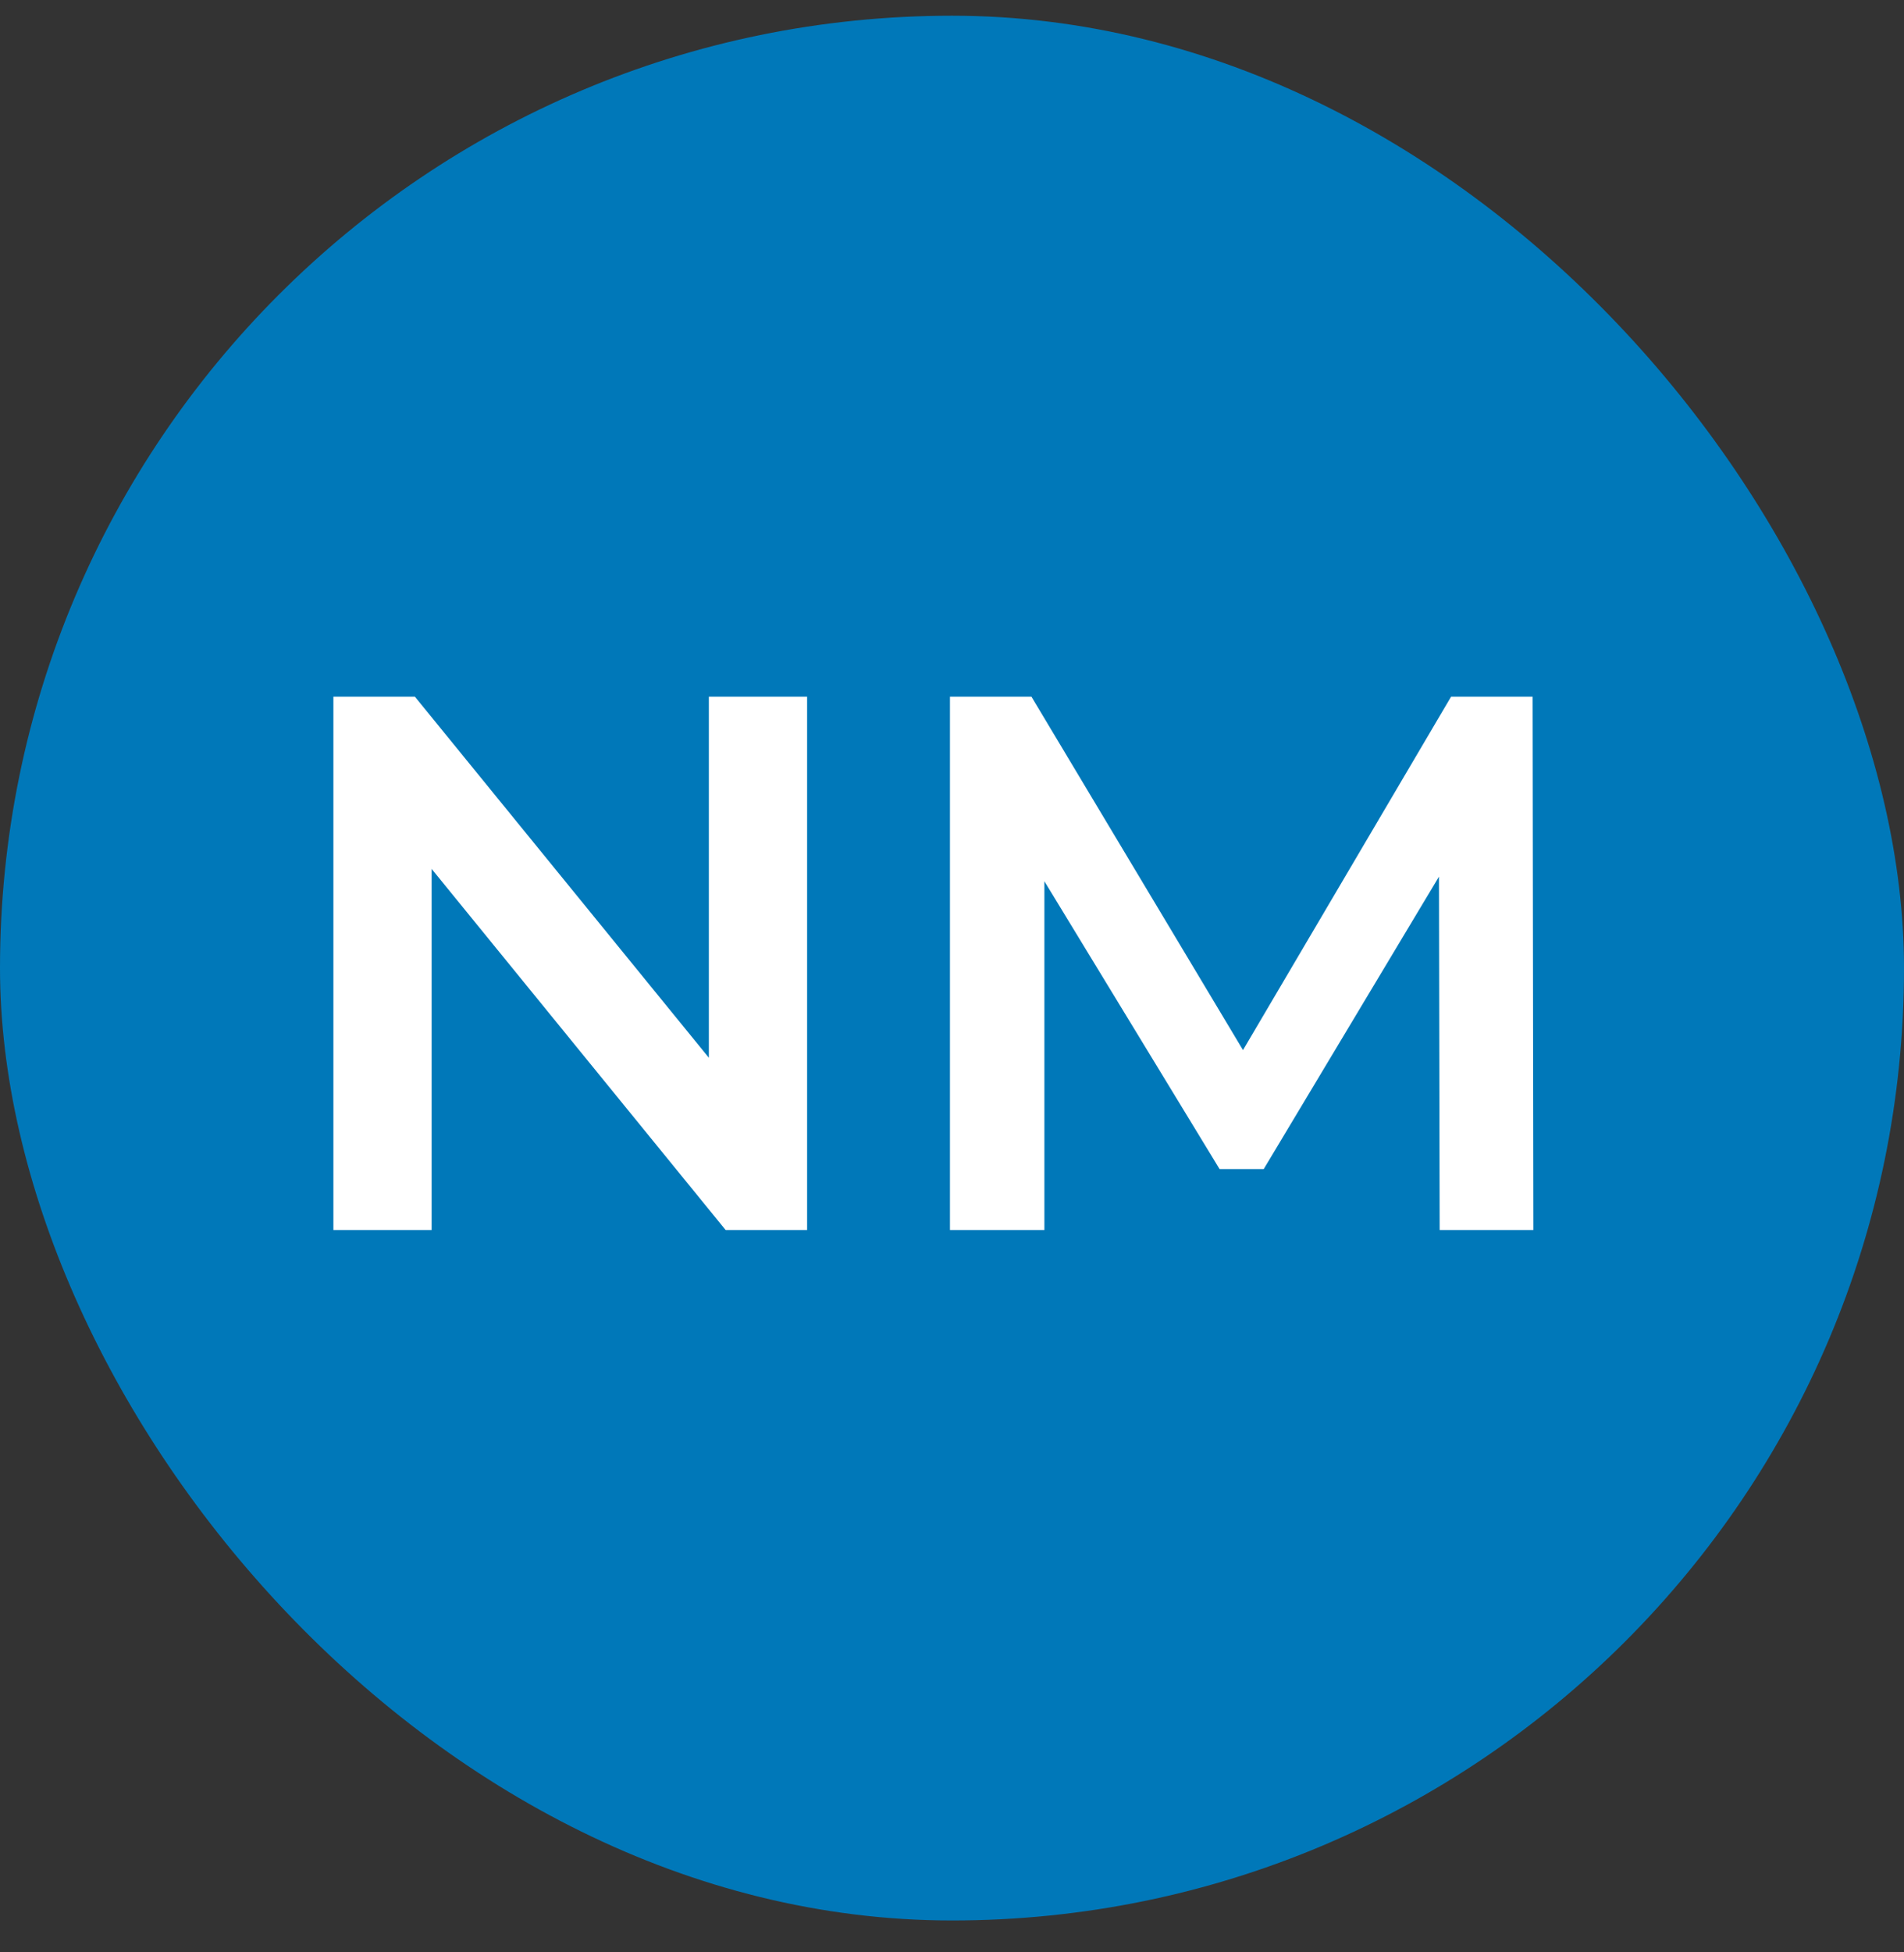<svg width="40" height="41" viewBox="0 0 40 41" fill="none" xmlns="http://www.w3.org/2000/svg">
<rect x="0" y="0" width="40" height="41" fill="#333333" stroke="none"/>
<rect y="0.33" width="40" height="40" rx="20" fill="#0078B9"/>
<path d="M7.004 25.83V14.63H8.716L15.74 23.254H14.892V14.63H16.956V25.83H15.244L8.22 17.206H9.068V25.83H7.004ZM19.957 25.83V14.63H21.669L26.565 22.806H25.669L30.485 14.63H32.197L32.213 25.83H30.245L30.229 17.718H30.645L26.549 24.55H25.621L21.461 17.718H21.941V25.83H19.957Z" fill="white"/>
</svg>
